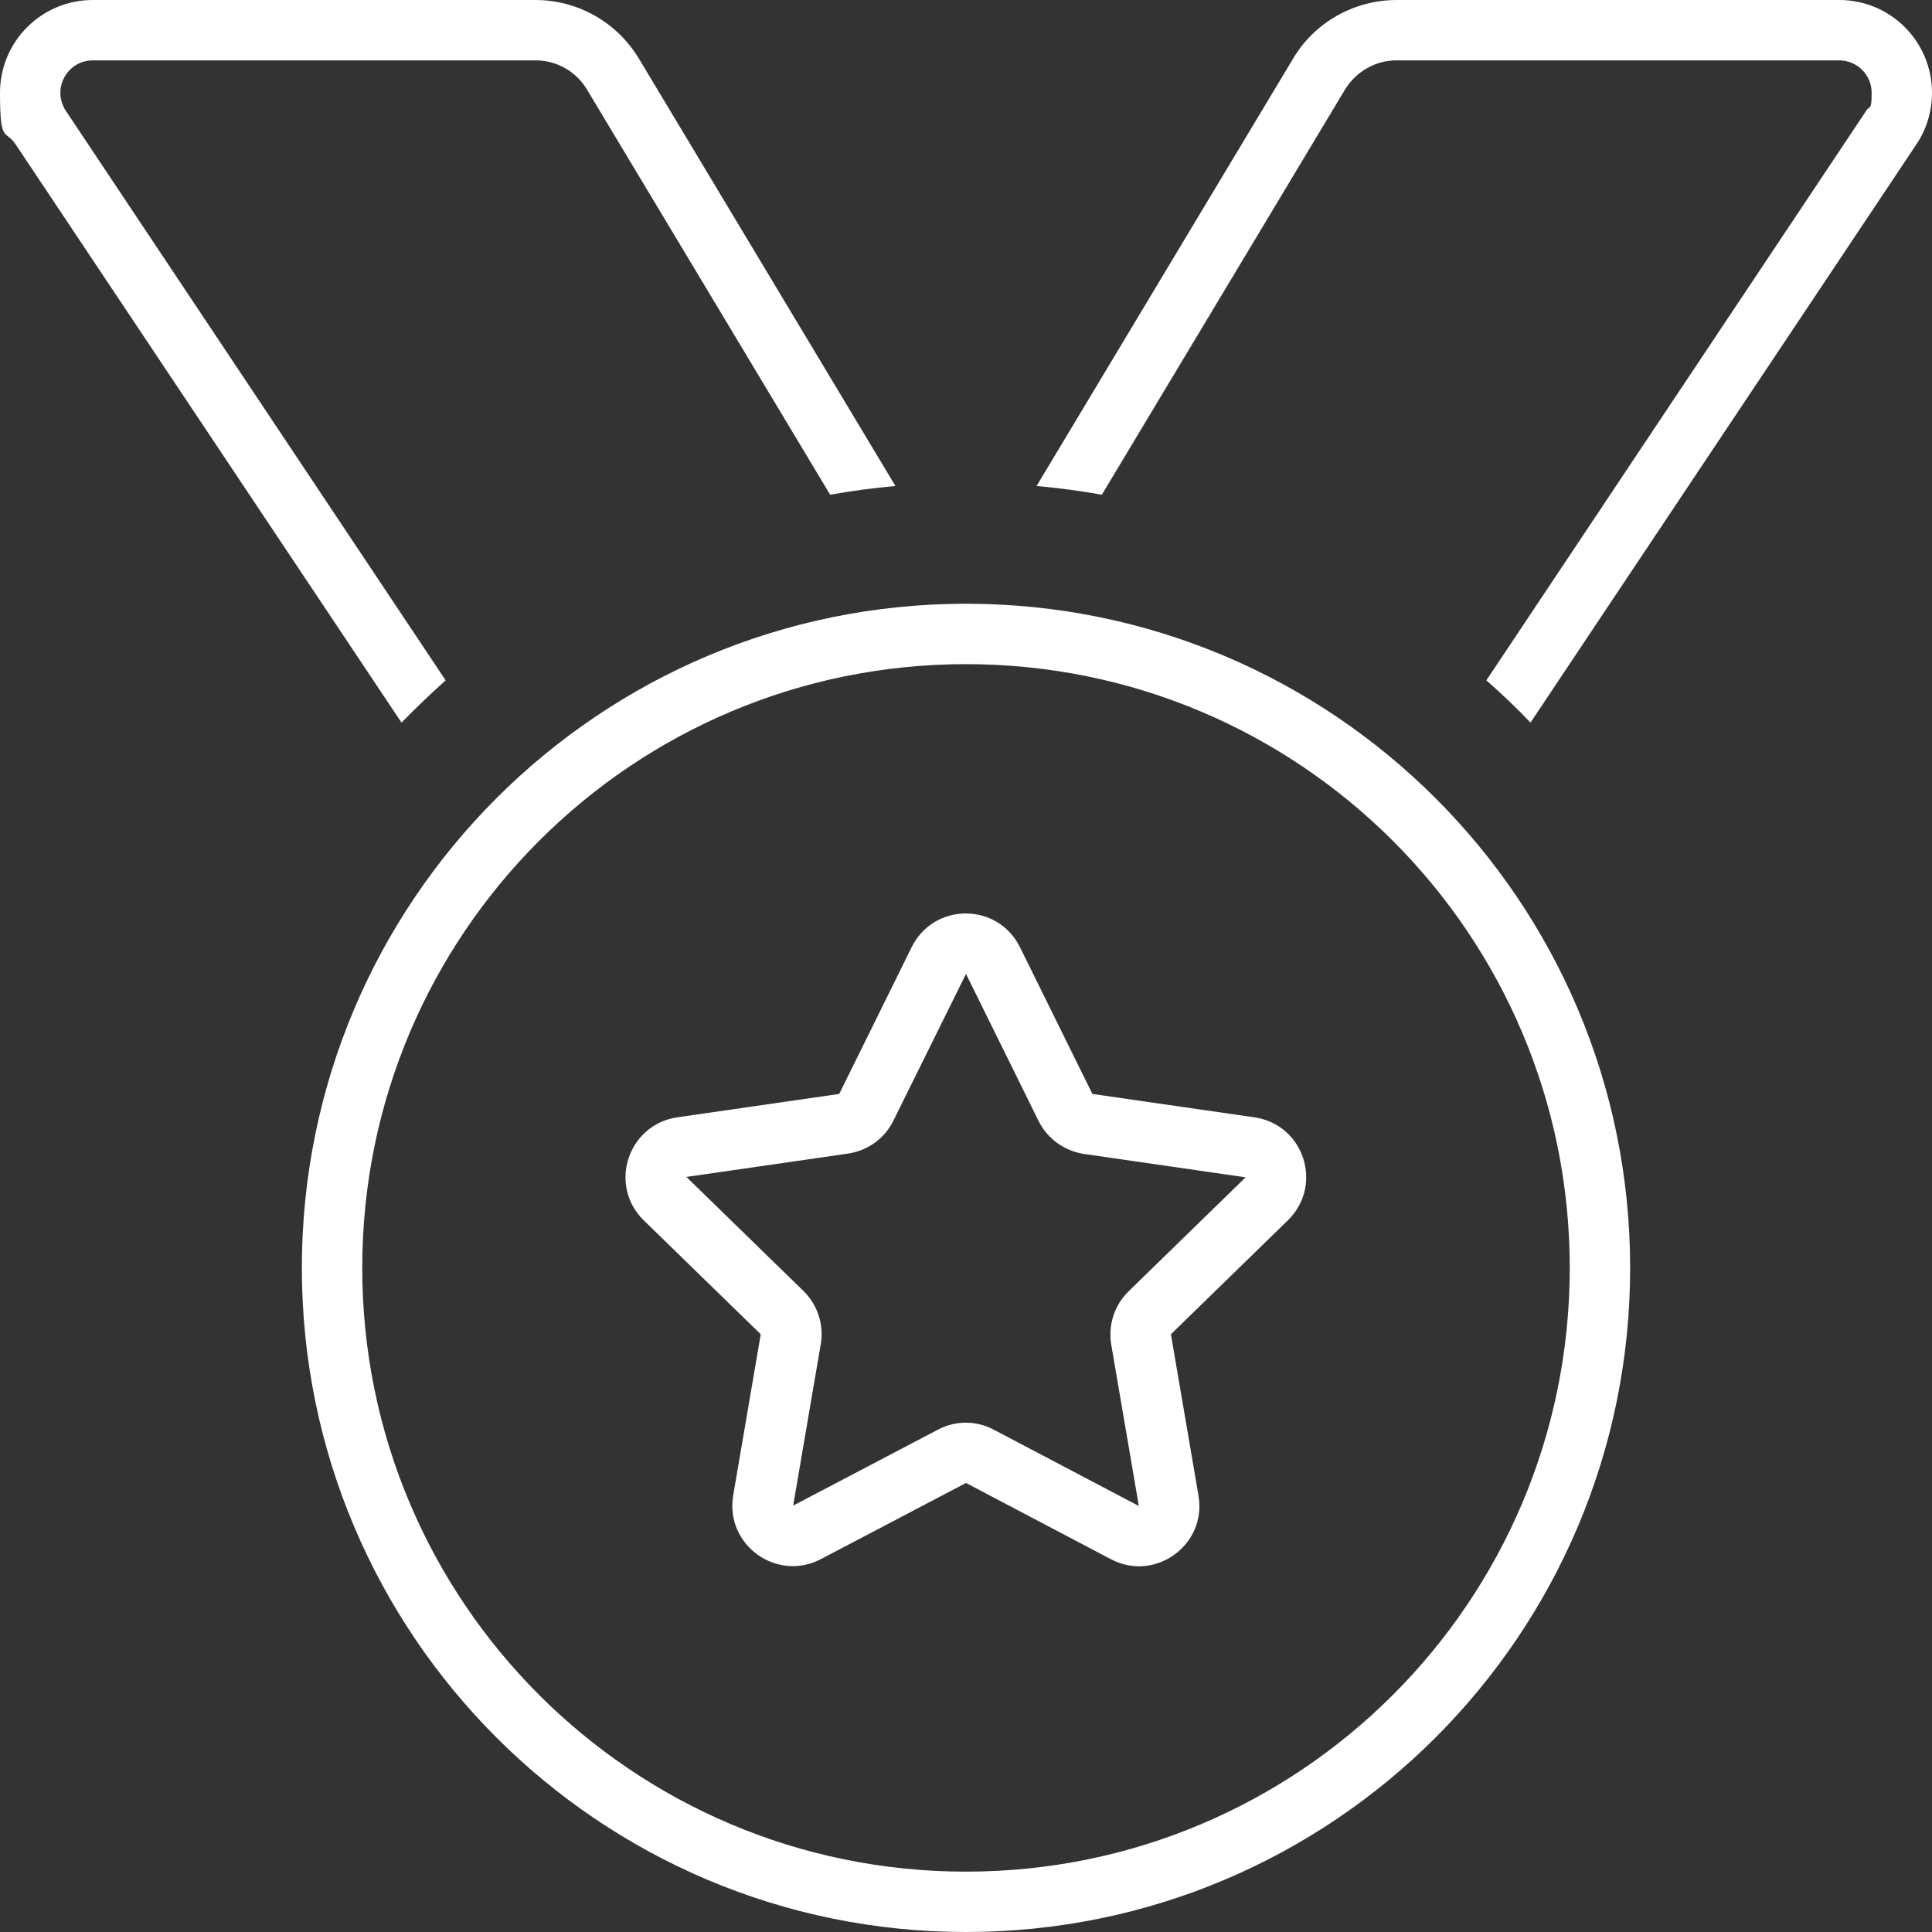 <svg width="50" height="50" viewBox="0 0 50 50" fill="none" xmlns="http://www.w3.org/2000/svg">
<rect x="0" y="0" width="50" height="50" fill="#333333" stroke="none"/>
<g clip-path="url(#clip0_4699_9428)">
<path d="M10.391 18.701C10.762 18.32 11.143 17.959 11.533 17.607L1.699 2.861C1.611 2.725 1.562 2.559 1.562 2.402C1.562 1.943 1.934 1.562 2.402 1.562H13.857C14.404 1.562 14.912 1.846 15.195 2.324L21.484 12.803C22.041 12.705 22.607 12.627 23.174 12.578L16.533 1.514C15.967 0.576 14.951 0 13.857 0H2.402C1.074 0 0 1.074 0 2.402C0 3.73 0.137 3.34 0.4 3.73L10.391 18.701ZM26.826 12.578C27.393 12.627 27.959 12.705 28.516 12.803L34.805 2.324C35.088 1.855 35.596 1.562 36.143 1.562H47.598C48.057 1.562 48.438 1.934 48.438 2.402C48.438 2.871 48.389 2.725 48.301 2.861L38.467 17.607C38.867 17.959 39.248 18.32 39.609 18.701L49.6 3.73C49.863 3.34 50 2.871 50 2.402C50 1.074 48.926 0 47.598 0H36.143C35.049 0 34.023 0.576 33.467 1.514L26.826 12.578ZM25 17.188C33.633 17.188 40.625 24.18 40.625 32.812C40.625 41.445 33.633 48.438 25 48.438C16.367 48.438 9.375 41.445 9.375 32.812C9.375 24.18 16.367 17.188 25 17.188ZM25 50C34.492 50 42.188 42.305 42.188 32.812C42.188 23.32 34.492 15.625 25 15.625C15.508 15.625 7.812 23.32 7.812 32.812C7.812 42.305 15.508 50 25 50ZM28.271 28.311L26.396 24.512C25.82 23.35 24.17 23.35 23.594 24.512L21.719 28.311L17.529 28.916C16.25 29.102 15.732 30.674 16.66 31.582L19.688 34.531L18.975 38.701C18.76 39.98 20.098 40.947 21.24 40.352L25 38.379L28.75 40.352C29.893 40.957 31.24 39.98 31.016 38.701L30.303 34.531L33.33 31.582C34.258 30.674 33.75 29.102 32.461 28.916L28.271 28.311ZM25 25.205L26.875 29.004C27.1 29.463 27.539 29.785 28.047 29.863L32.236 30.469L29.209 33.418C28.838 33.779 28.672 34.297 28.76 34.805L29.473 38.975L25.723 37.002C25.264 36.758 24.727 36.758 24.268 37.002L20.527 38.965L21.24 34.795C21.328 34.287 21.162 33.77 20.791 33.408L17.764 30.459L21.953 29.854C22.461 29.775 22.9 29.463 23.125 28.994L25 25.205Z" fill="white"/>
</g>
<defs>
<clipPath id="clip0_4699_9428">
<rect width="50" height="50" fill="white"/>
</clipPath>
</defs>
</svg>
